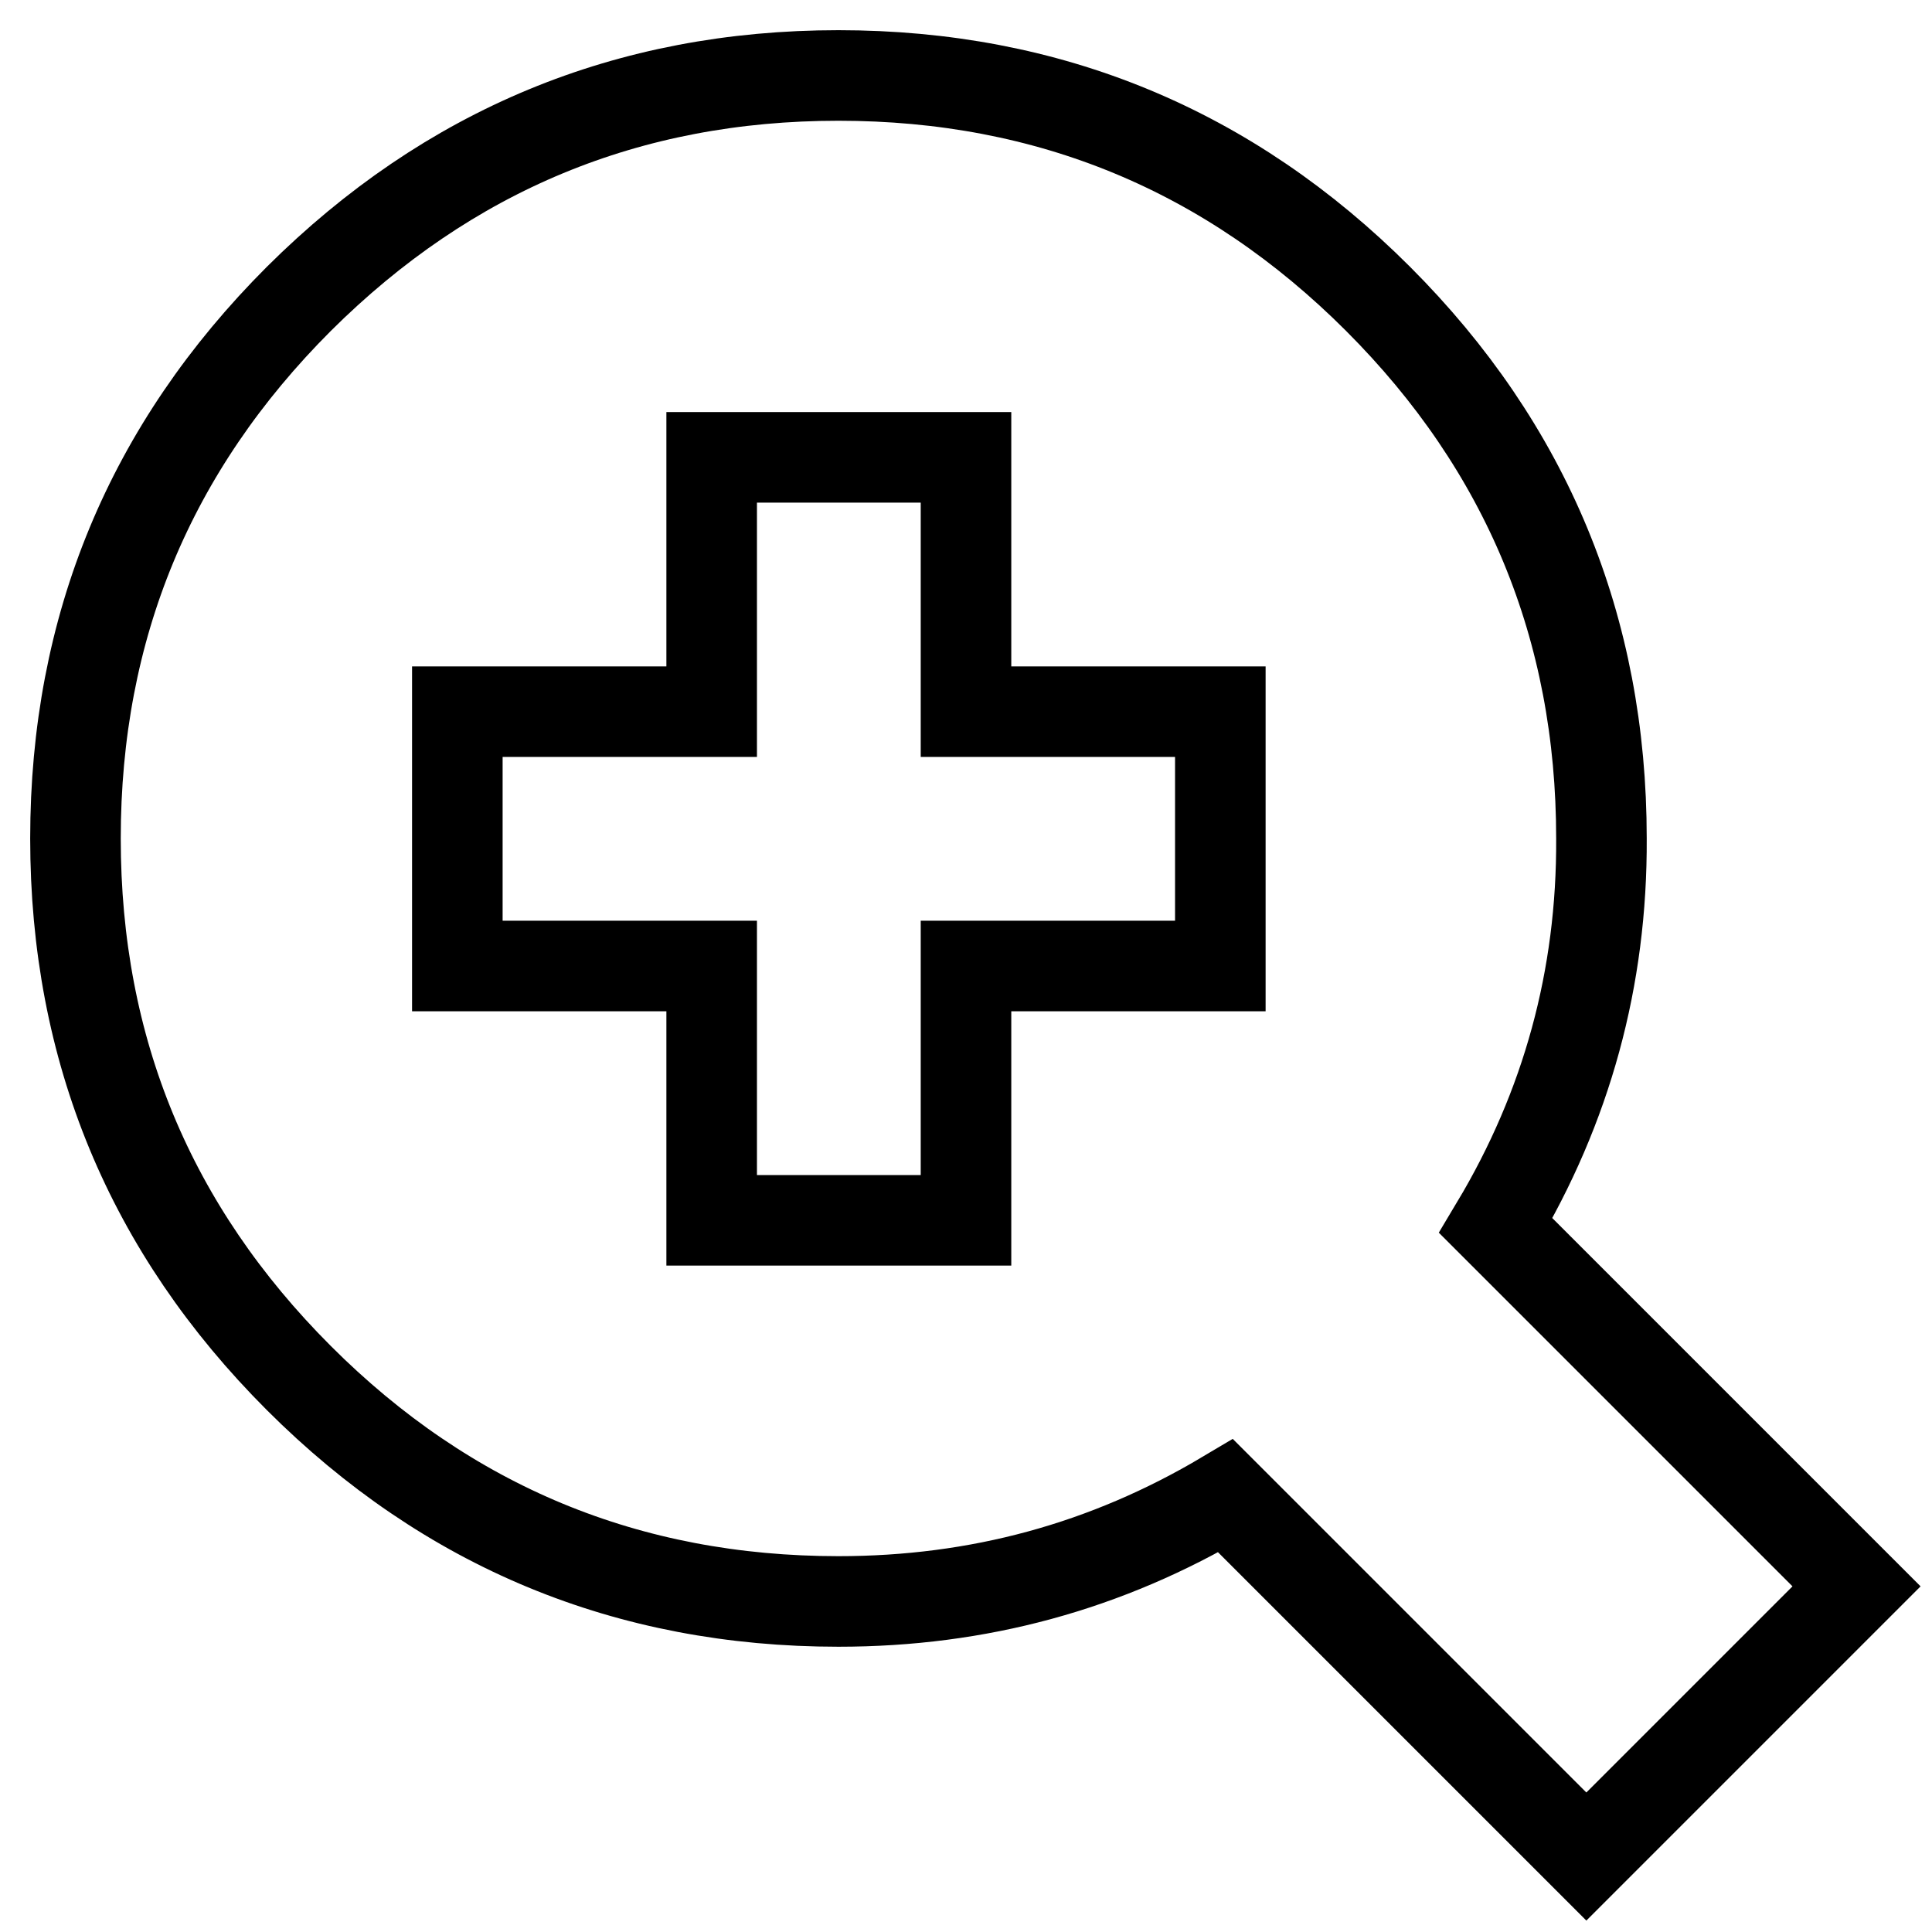 <?xml version="1.0" encoding="utf-8"?>
<!-- Svg Vector Icons : http://www.onlinewebfonts.com/icon -->
<!DOCTYPE svg PUBLIC "-//W3C//DTD SVG 1.1//EN" "http://www.w3.org/Graphics/SVG/1.1/DTD/svg11.dtd">
<svg version="1.1" xmlns="http://www.w3.org/2000/svg" xmlns:xlink="http://www.w3.org/1999/xlink" x="0px" y="0px" viewBox="0 0 256 256" enable-background="new 0 0 256 256" xml:space="preserve">
<g><g><g><path stroke-width="12" fill-opacity="0" stroke="#000000"  d="M198.2,162.4l47.8,47.8L210.2,246l-47.8-47.8c-15.8,9.4-32.8,14-51.3,14c-27.9,0-51.8-9.9-71.5-29.6C19.9,162.9,10,139.1,10,111.1s9.9-51.8,29.6-71.5C59.4,19.9,83.2,10,111.1,10s51.8,9.9,71.5,29.6c19.7,19.7,29.6,43.6,29.6,71.5C212.3,129.6,207.6,146.7,198.2,162.4z M161.7,128V94.3H128V60.6H94.3v33.7H60.6V128h33.7v33.7H128V128H161.7z"/></g></g></g>
</svg>
